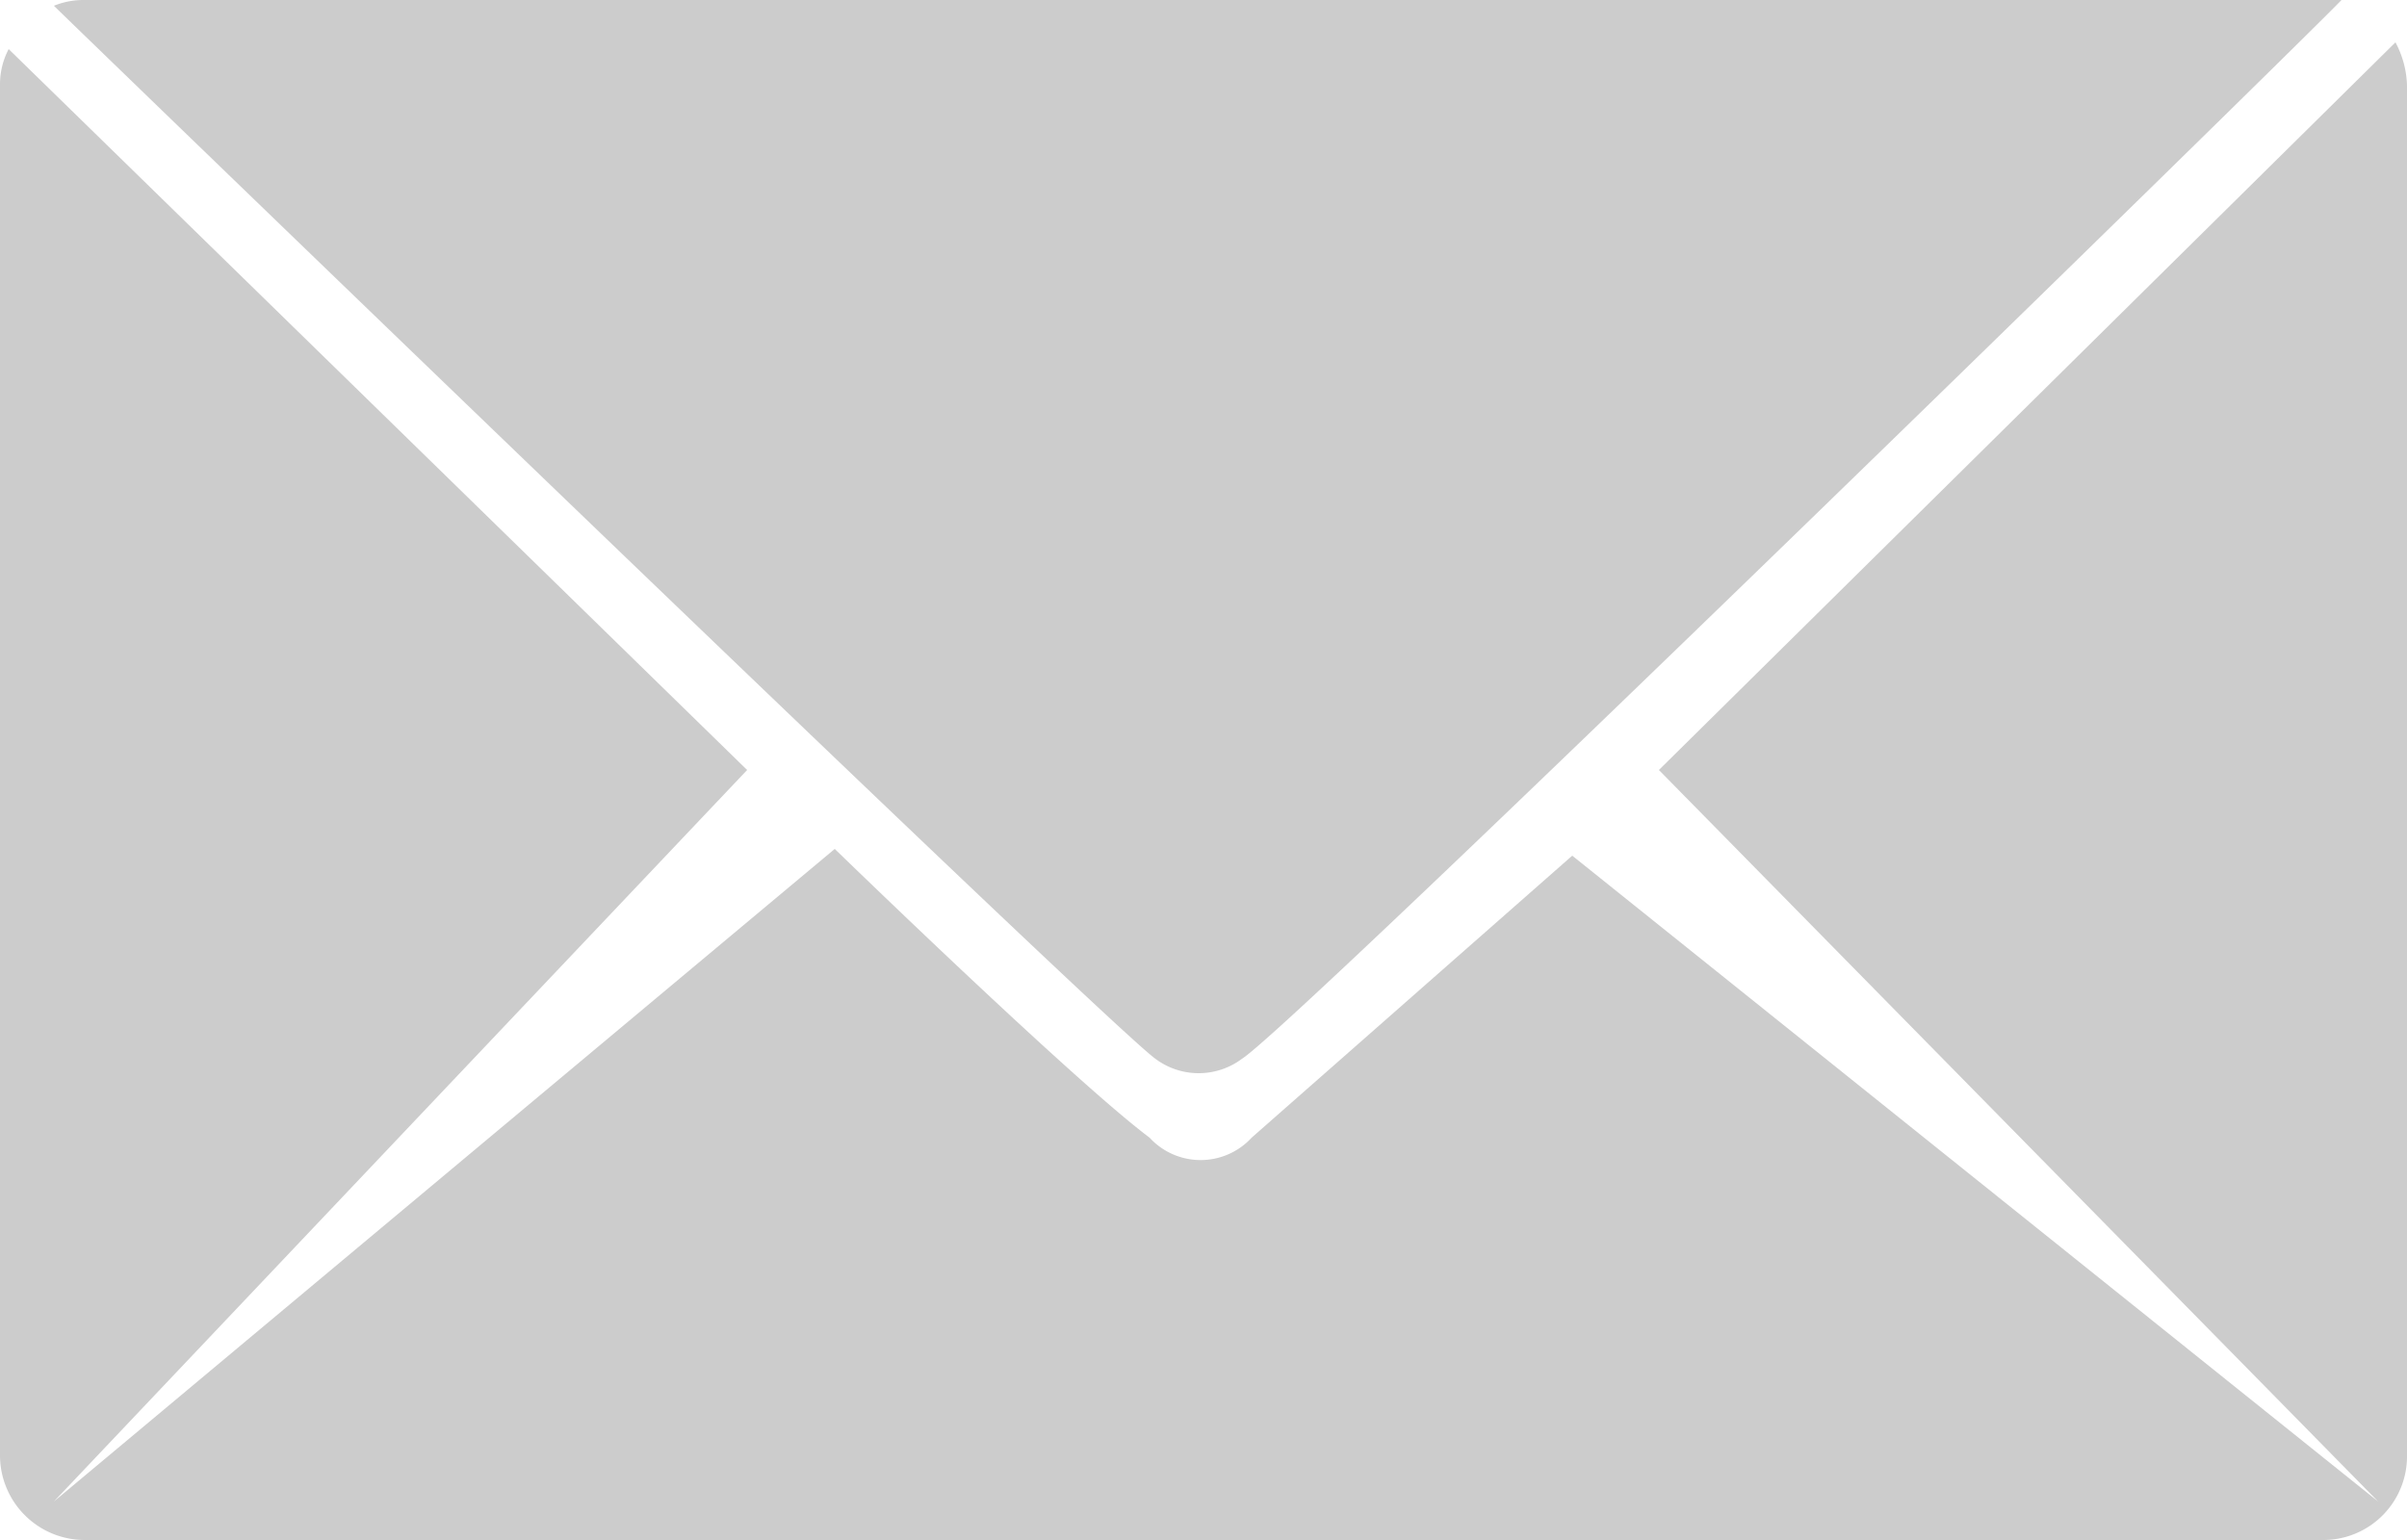 <svg xmlns="http://www.w3.org/2000/svg" viewBox="0 0 25 16"><defs><style>.cls-1{fill:#ccc;}</style></defs><title>i_mail</title><g id="レイヤー_2" data-name="レイヤー 2"><g id="レイアウト"><path class="cls-1" d="M12,11a.75.75,0,0,0,.9,0C13.47,10.64,23.86.48,24.32,0l-.18,0H.87A.81.81,0,0,0,.56.06C.7.2,11.45,10.6,12,11Z"/><path class="cls-1" d="M24.88.44,17.23,8,24.7,15.6,16.33,8.89,13,11.82a.72.72,0,0,1-1.06,0c-.8-.6-3.27-3-3.27-3L.56,15.6,7.76,8,.09.51h0A.79.79,0,0,0,0,.89V15.11A.88.88,0,0,0,.87,16H24.14a.87.87,0,0,0,.86-.89V.89A1,1,0,0,0,24.88.44Z"/></g></g></svg>